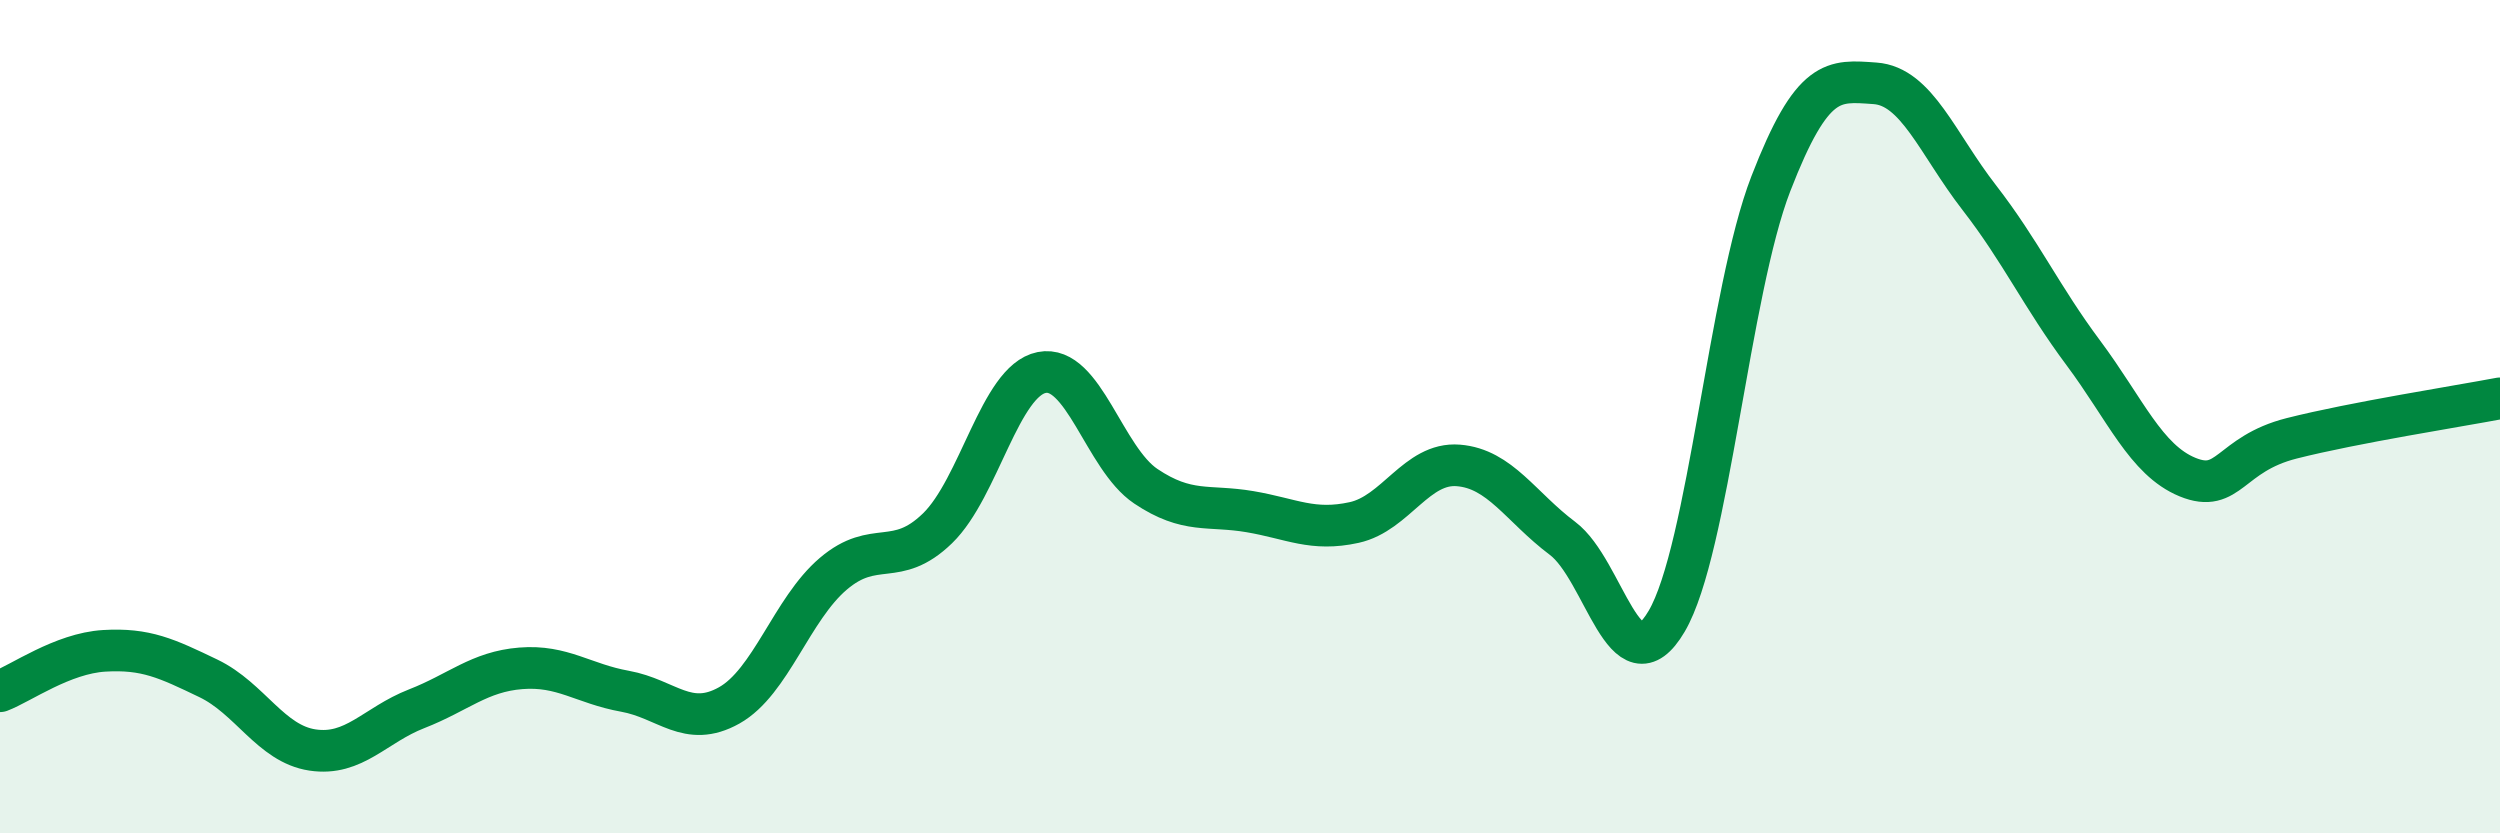 
    <svg width="60" height="20" viewBox="0 0 60 20" xmlns="http://www.w3.org/2000/svg">
      <path
        d="M 0,16.59 C 0.5,16.4 1.5,15.68 2.5,15.62 C 3.5,15.56 4,15.8 5,16.28 C 6,16.76 6.5,17.85 7.5,18 C 8.5,18.15 9,17.4 10,17.01 C 11,16.62 11.5,16.12 12.5,16.04 C 13.5,15.96 14,16.41 15,16.59 C 16,16.77 16.5,17.49 17.5,16.93 C 18.5,16.37 19,14.62 20,13.77 C 21,12.92 21.5,13.65 22.5,12.68 C 23.5,11.71 24,9.14 25,8.94 C 26,8.74 26.5,11 27.5,11.67 C 28.5,12.34 29,12.11 30,12.28 C 31,12.45 31.5,12.76 32.5,12.54 C 33.5,12.32 34,11.09 35,11.17 C 36,11.25 36.5,12.17 37.5,12.92 C 38.5,13.67 39,16.61 40,14.91 C 41,13.21 41.5,6.99 42.5,4.41 C 43.5,1.83 44,1.93 45,2 C 46,2.07 46.5,3.45 47.5,4.74 C 48.5,6.03 49,7.13 50,8.47 C 51,9.81 51.5,11.04 52.5,11.45 C 53.5,11.86 53.5,10.9 55,10.52 C 56.5,10.14 59,9.75 60,9.56L60 20L0 20Z"
        fill="#008740"
        opacity="0.1"
        stroke-linecap="round"
        stroke-linejoin="round"
      />
      <path
        d="M 0,16.59 C 0.5,16.4 1.5,15.68 2.5,15.62 C 3.5,15.56 4,15.8 5,16.28 C 6,16.76 6.5,17.85 7.5,18 C 8.5,18.15 9,17.4 10,17.01 C 11,16.62 11.5,16.12 12.5,16.04 C 13.5,15.96 14,16.41 15,16.59 C 16,16.77 16.5,17.49 17.5,16.93 C 18.5,16.37 19,14.62 20,13.77 C 21,12.92 21.5,13.65 22.5,12.68 C 23.5,11.71 24,9.14 25,8.94 C 26,8.74 26.5,11 27.5,11.67 C 28.5,12.34 29,12.11 30,12.28 C 31,12.45 31.5,12.76 32.5,12.54 C 33.5,12.32 34,11.09 35,11.17 C 36,11.25 36.5,12.17 37.5,12.92 C 38.5,13.67 39,16.61 40,14.91 C 41,13.21 41.5,6.99 42.5,4.41 C 43.5,1.83 44,1.93 45,2 C 46,2.07 46.5,3.45 47.5,4.74 C 48.5,6.03 49,7.13 50,8.47 C 51,9.81 51.5,11.04 52.5,11.45 C 53.5,11.86 53.5,10.9 55,10.52 C 56.5,10.14 59,9.75 60,9.56"
        stroke="#008740"
        stroke-width="1"
        fill="none"
        stroke-linecap="round"
        stroke-linejoin="round"
      />
    </svg>
  